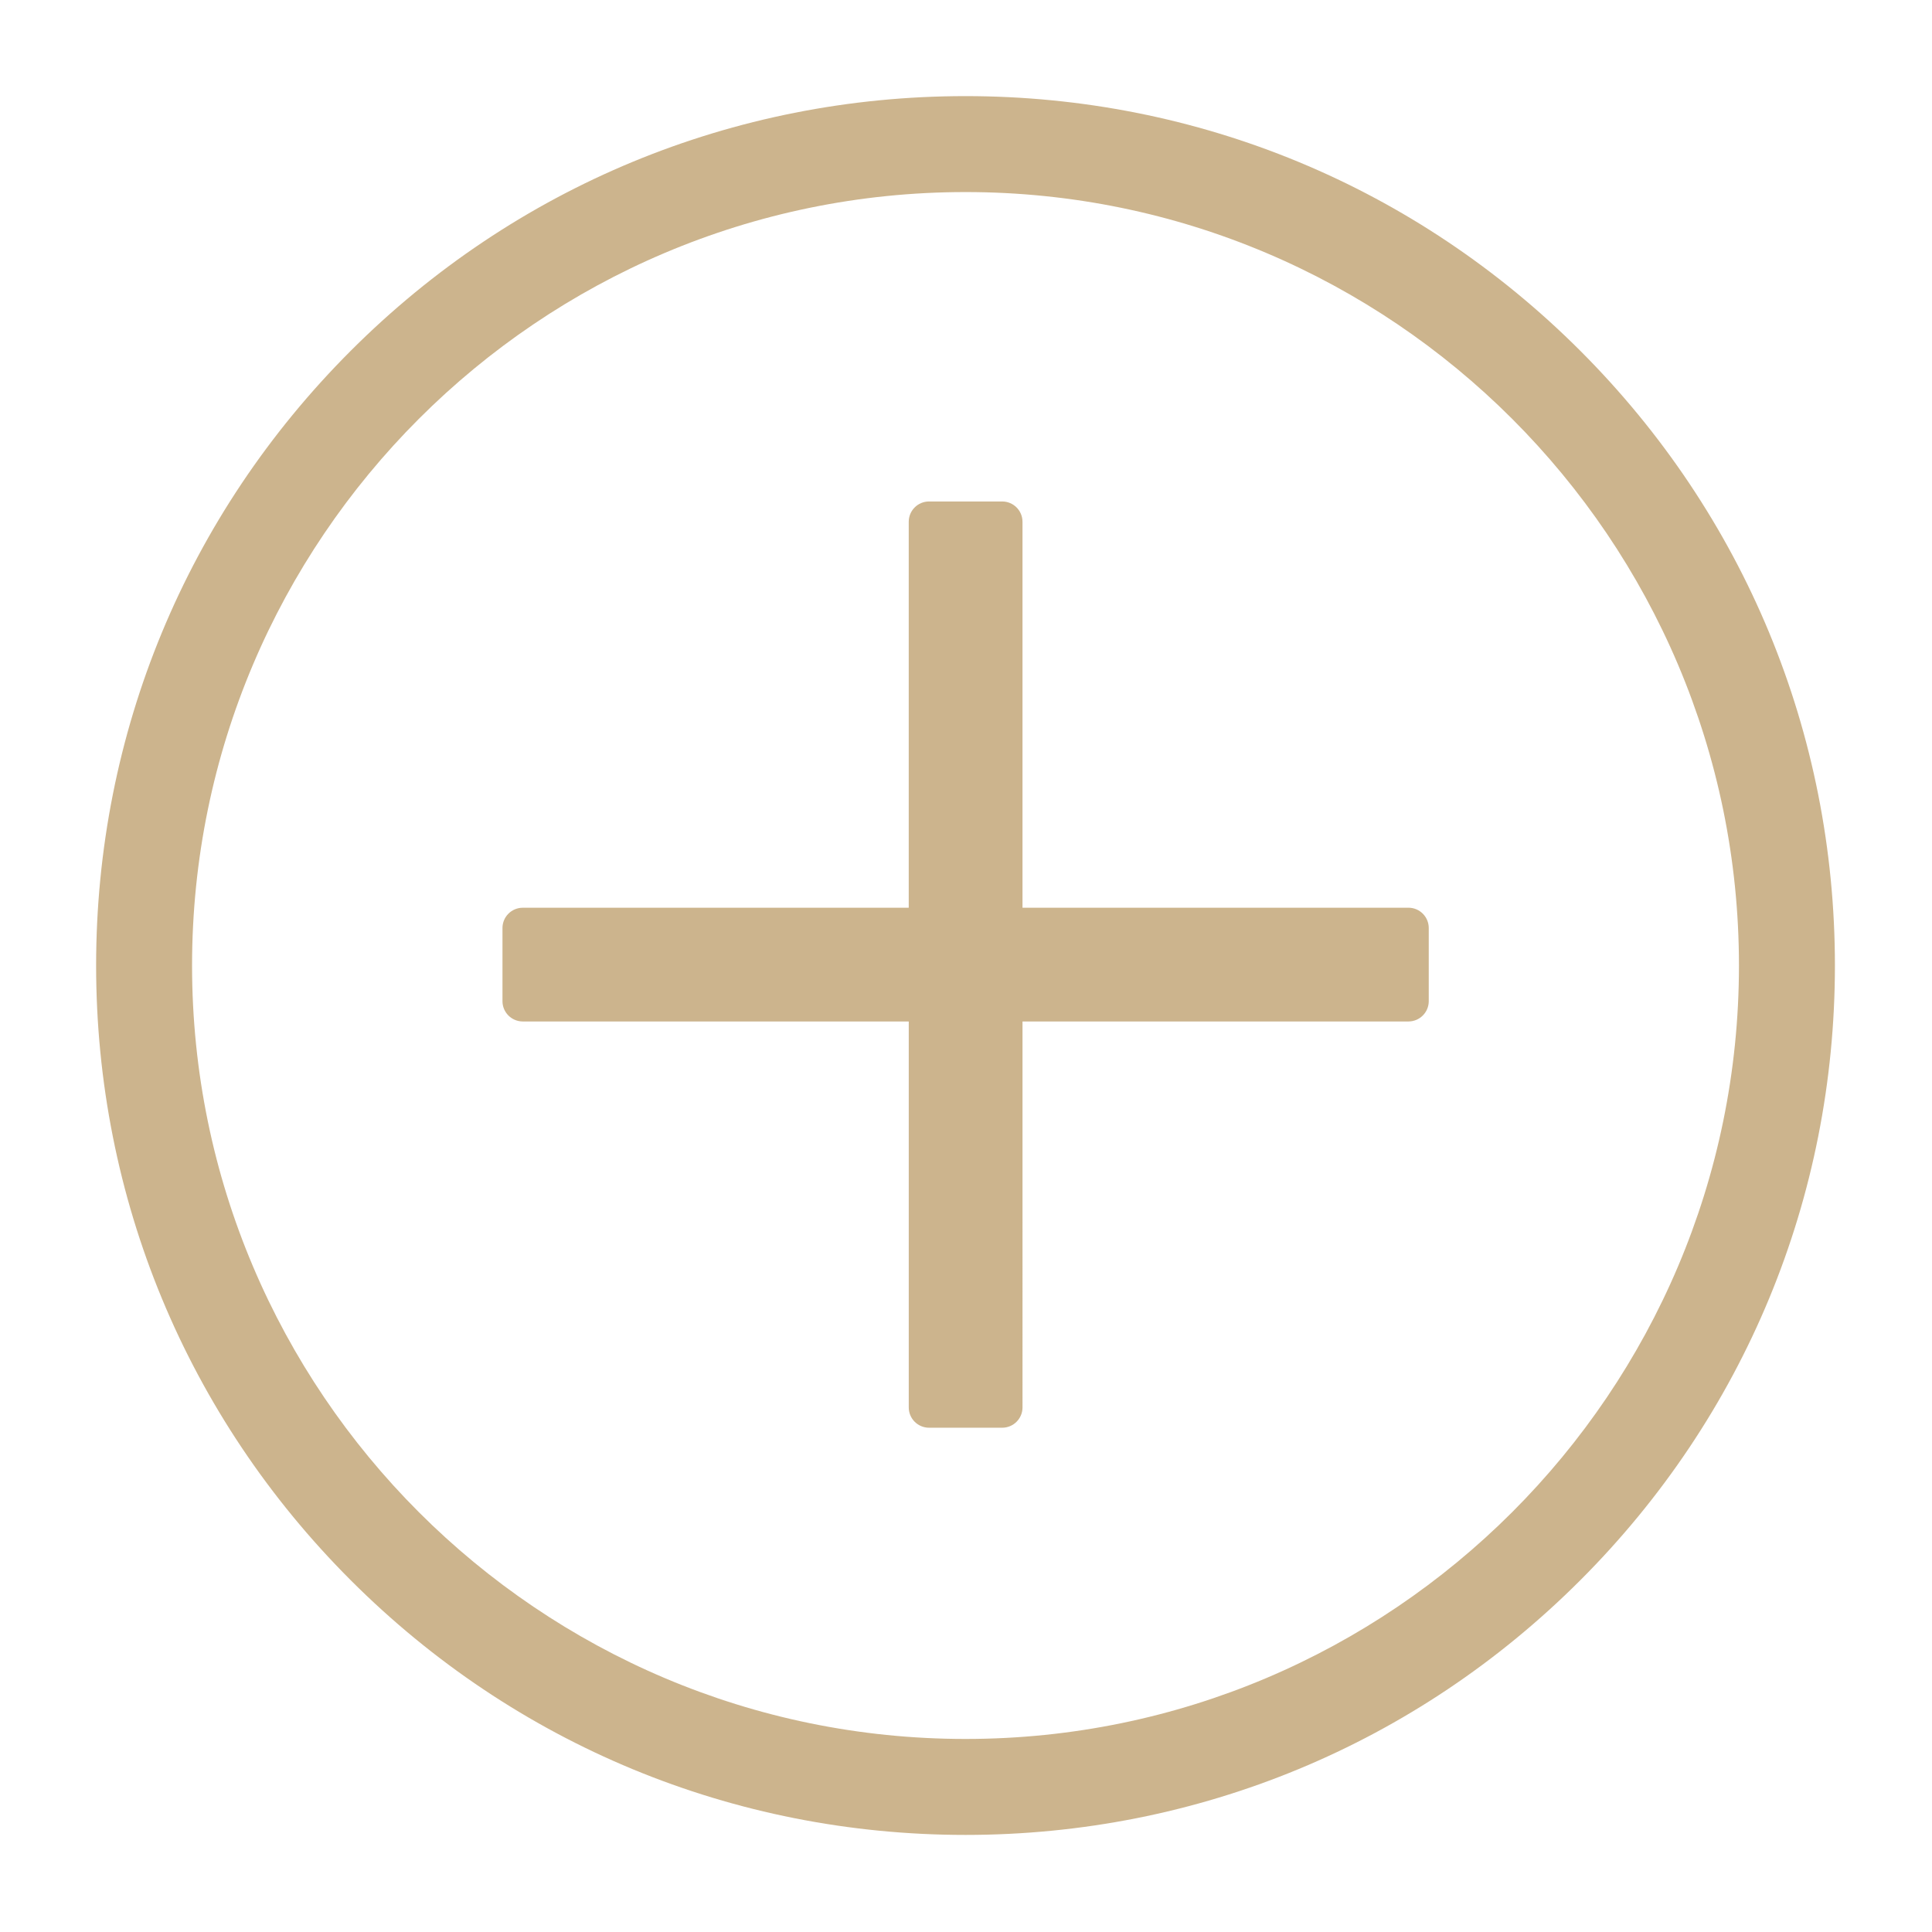 <svg xmlns:x="http://ns.adobe.com/Extensibility/1.0/" xmlns:i="http://ns.adobe.com/AdobeIllustrator/10.0/" xmlns:graph="http://ns.adobe.com/Graphs/1.0/" xmlns="http://www.w3.org/2000/svg" xmlns:xlink="http://www.w3.org/1999/xlink" version="1.1" x="0px" y="0px" viewBox="0 0 100 100" enable-background="new 0 0 100 100" xml:space="preserve" aria-hidden="true" width="100px" height="100px" style="fill:url(#CerosGradient_id729c862c2);"><defs><linearGradient class="cerosgradient" data-cerosgradient="true" id="CerosGradient_id729c862c2" gradientUnits="userSpaceOnUse" x1="50%" y1="100%" x2="50%" y2="0%"><stop offset="0%" stop-color="#CCB48D"/><stop offset="100%" stop-color="#CCB48D"/></linearGradient><linearGradient/></defs><switch><g i:extraneous="self"><g><path d="M49.975,94.975c-12.02,0-23.32-4.681-31.819-13.18c-8.5-8.5-13.181-19.8-13.181-31.82s4.681-23.32,13.181-31.82     c8.499-8.5,19.8-13.18,31.819-13.18s23.32,4.681,31.819,13.18c8.5,8.5,13.181,19.8,13.181,31.82s-4.681,23.32-13.181,31.82     C73.295,90.294,61.994,94.975,49.975,94.975z M49.975,9.941C27.9,9.941,9.941,27.9,9.941,49.975S27.9,90.008,49.975,90.008     s40.033-17.959,40.033-40.033S72.049,9.941,49.975,9.941z M72.9,46.983H52.924V27.007c0-0.581-0.471-1.051-1.052-1.051h-3.784     c-0.581,0-1.052,0.471-1.052,1.051v19.977H27.06c-0.581,0-1.052,0.471-1.052,1.051v3.785c0,0.581,0.471,1.051,1.052,1.051h19.977     v19.977c0,0.581,0.471,1.051,1.052,1.051h3.784c0.581,0,1.052-0.471,1.052-1.051V52.871H72.9c0.581,0,1.052-0.471,1.052-1.051     v-3.785C73.952,47.454,73.481,46.983,72.9,46.983z" style="fill:url(#CerosGradient_id729c862c2);"/></g></g></switch></svg>